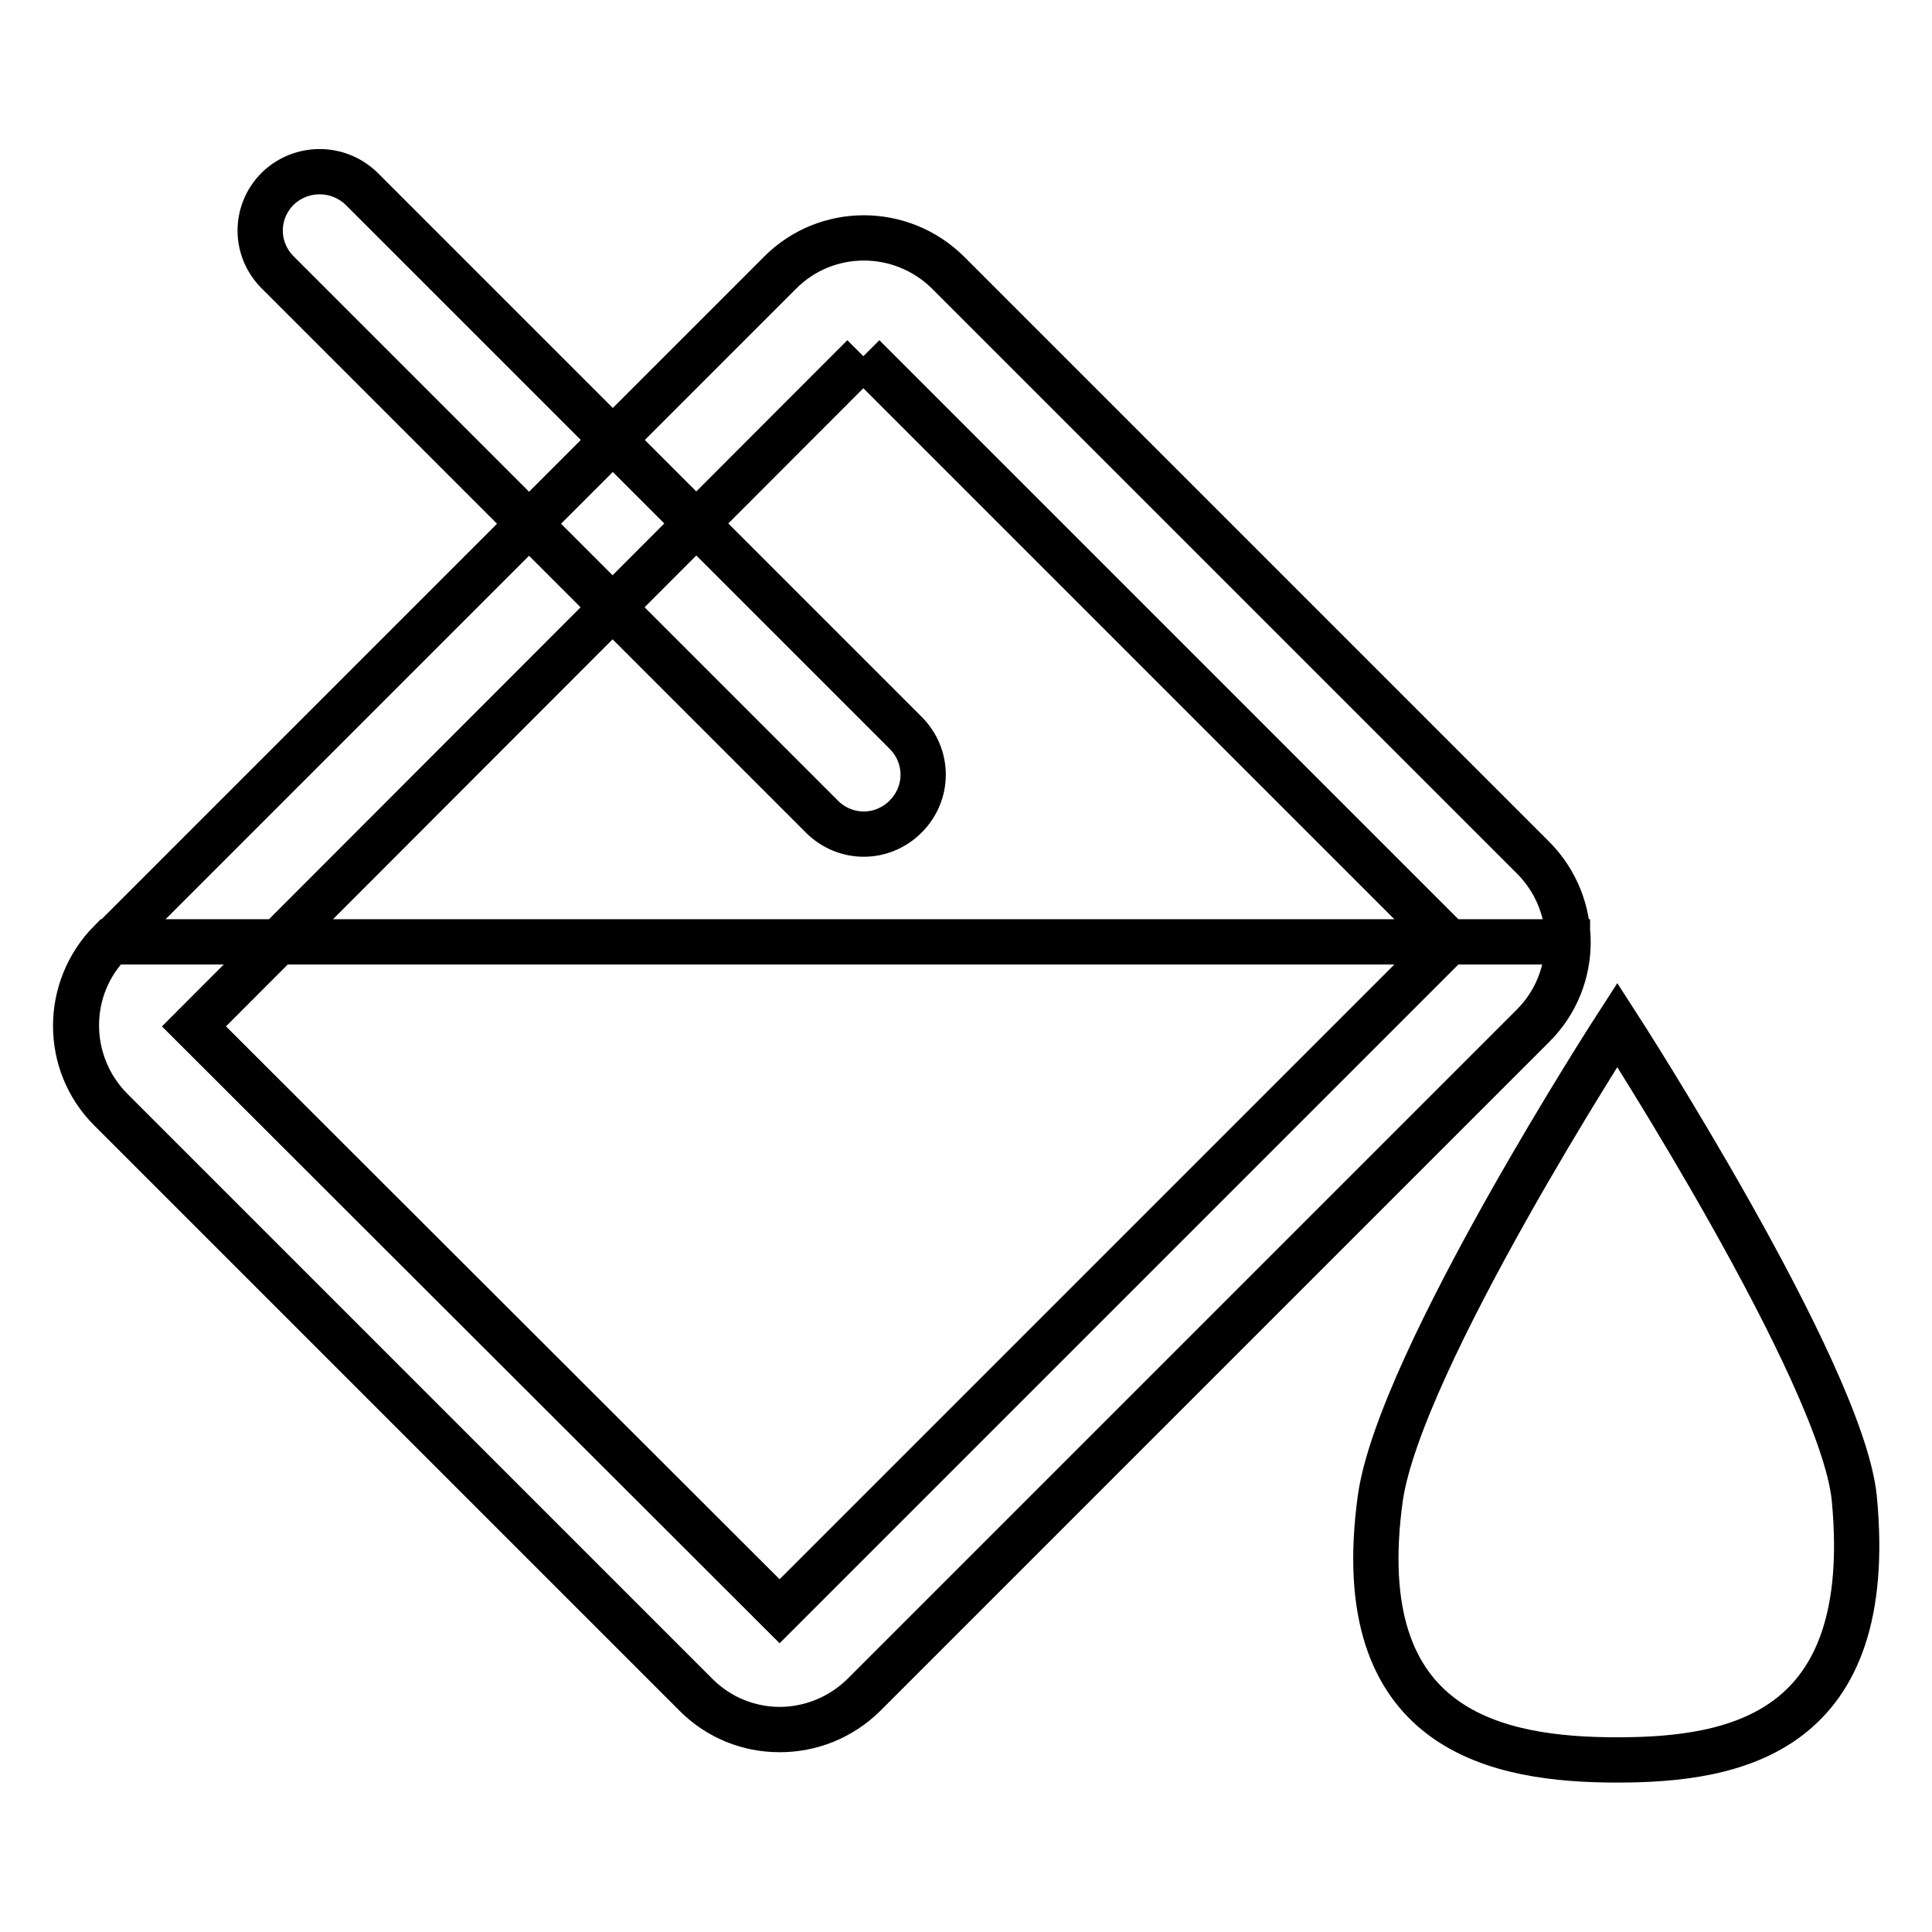 <?xml version="1.0" encoding="utf-8"?>
<!-- Svg Vector Icons : http://www.onlinewebfonts.com/icon -->
<!DOCTYPE svg PUBLIC "-//W3C//DTD SVG 1.1//EN" "http://www.w3.org/Graphics/SVG/1.1/DTD/svg11.dtd">
<svg version="1.1" xmlns="http://www.w3.org/2000/svg" xmlns:xlink="http://www.w3.org/1999/xlink" x="0px" y="0px" viewBox="0 0 256 256" enable-background="new 0 0 256 256" xml:space="preserve">
<g> <path stroke-width="6" fill-opacity="0" stroke="#000000"  d="M114.4,47.2l77.6,77.6l-88.7,88.7L25.7,136L114.4,47.2 M103.4,36.1l-88.7,88.7c-6.1,6.1-6.1,16,0,22.2 l77.6,77.6c6.1,6.1,16,6.1,22.2,0l88.7-88.7c6.1-6.1,6.1-16,0-22.2l-77.6-77.6C119.4,30,109.5,30,103.4,36.1L103.4,36.1z M14.6,147 l77.6,77.6c6.1,6.1,16,6.1,22.2,0l88.7-88.7c3.1-3.1,4.6-7.1,4.6-11.1H14.6C8.5,131,8.5,140.9,14.6,147z M36.8,25 c-3.1,3.1-3.1,8,0,11.1l72.1,72.1c3.1,3.1,8,3.1,11.1,0l0,0c3.1-3.1,3.1-8,0-11.1L47.9,25C44.8,22,39.9,22,36.8,25L36.8,25z  M214.3,135.8c0,0-28.8,44.5-31.4,62.7c-4.3,31.1,15.7,34.7,31.4,34.7s34.4-3.5,31.4-34.7C244,181.8,214.3,135.8,214.3,135.8z"/></g>
</svg>